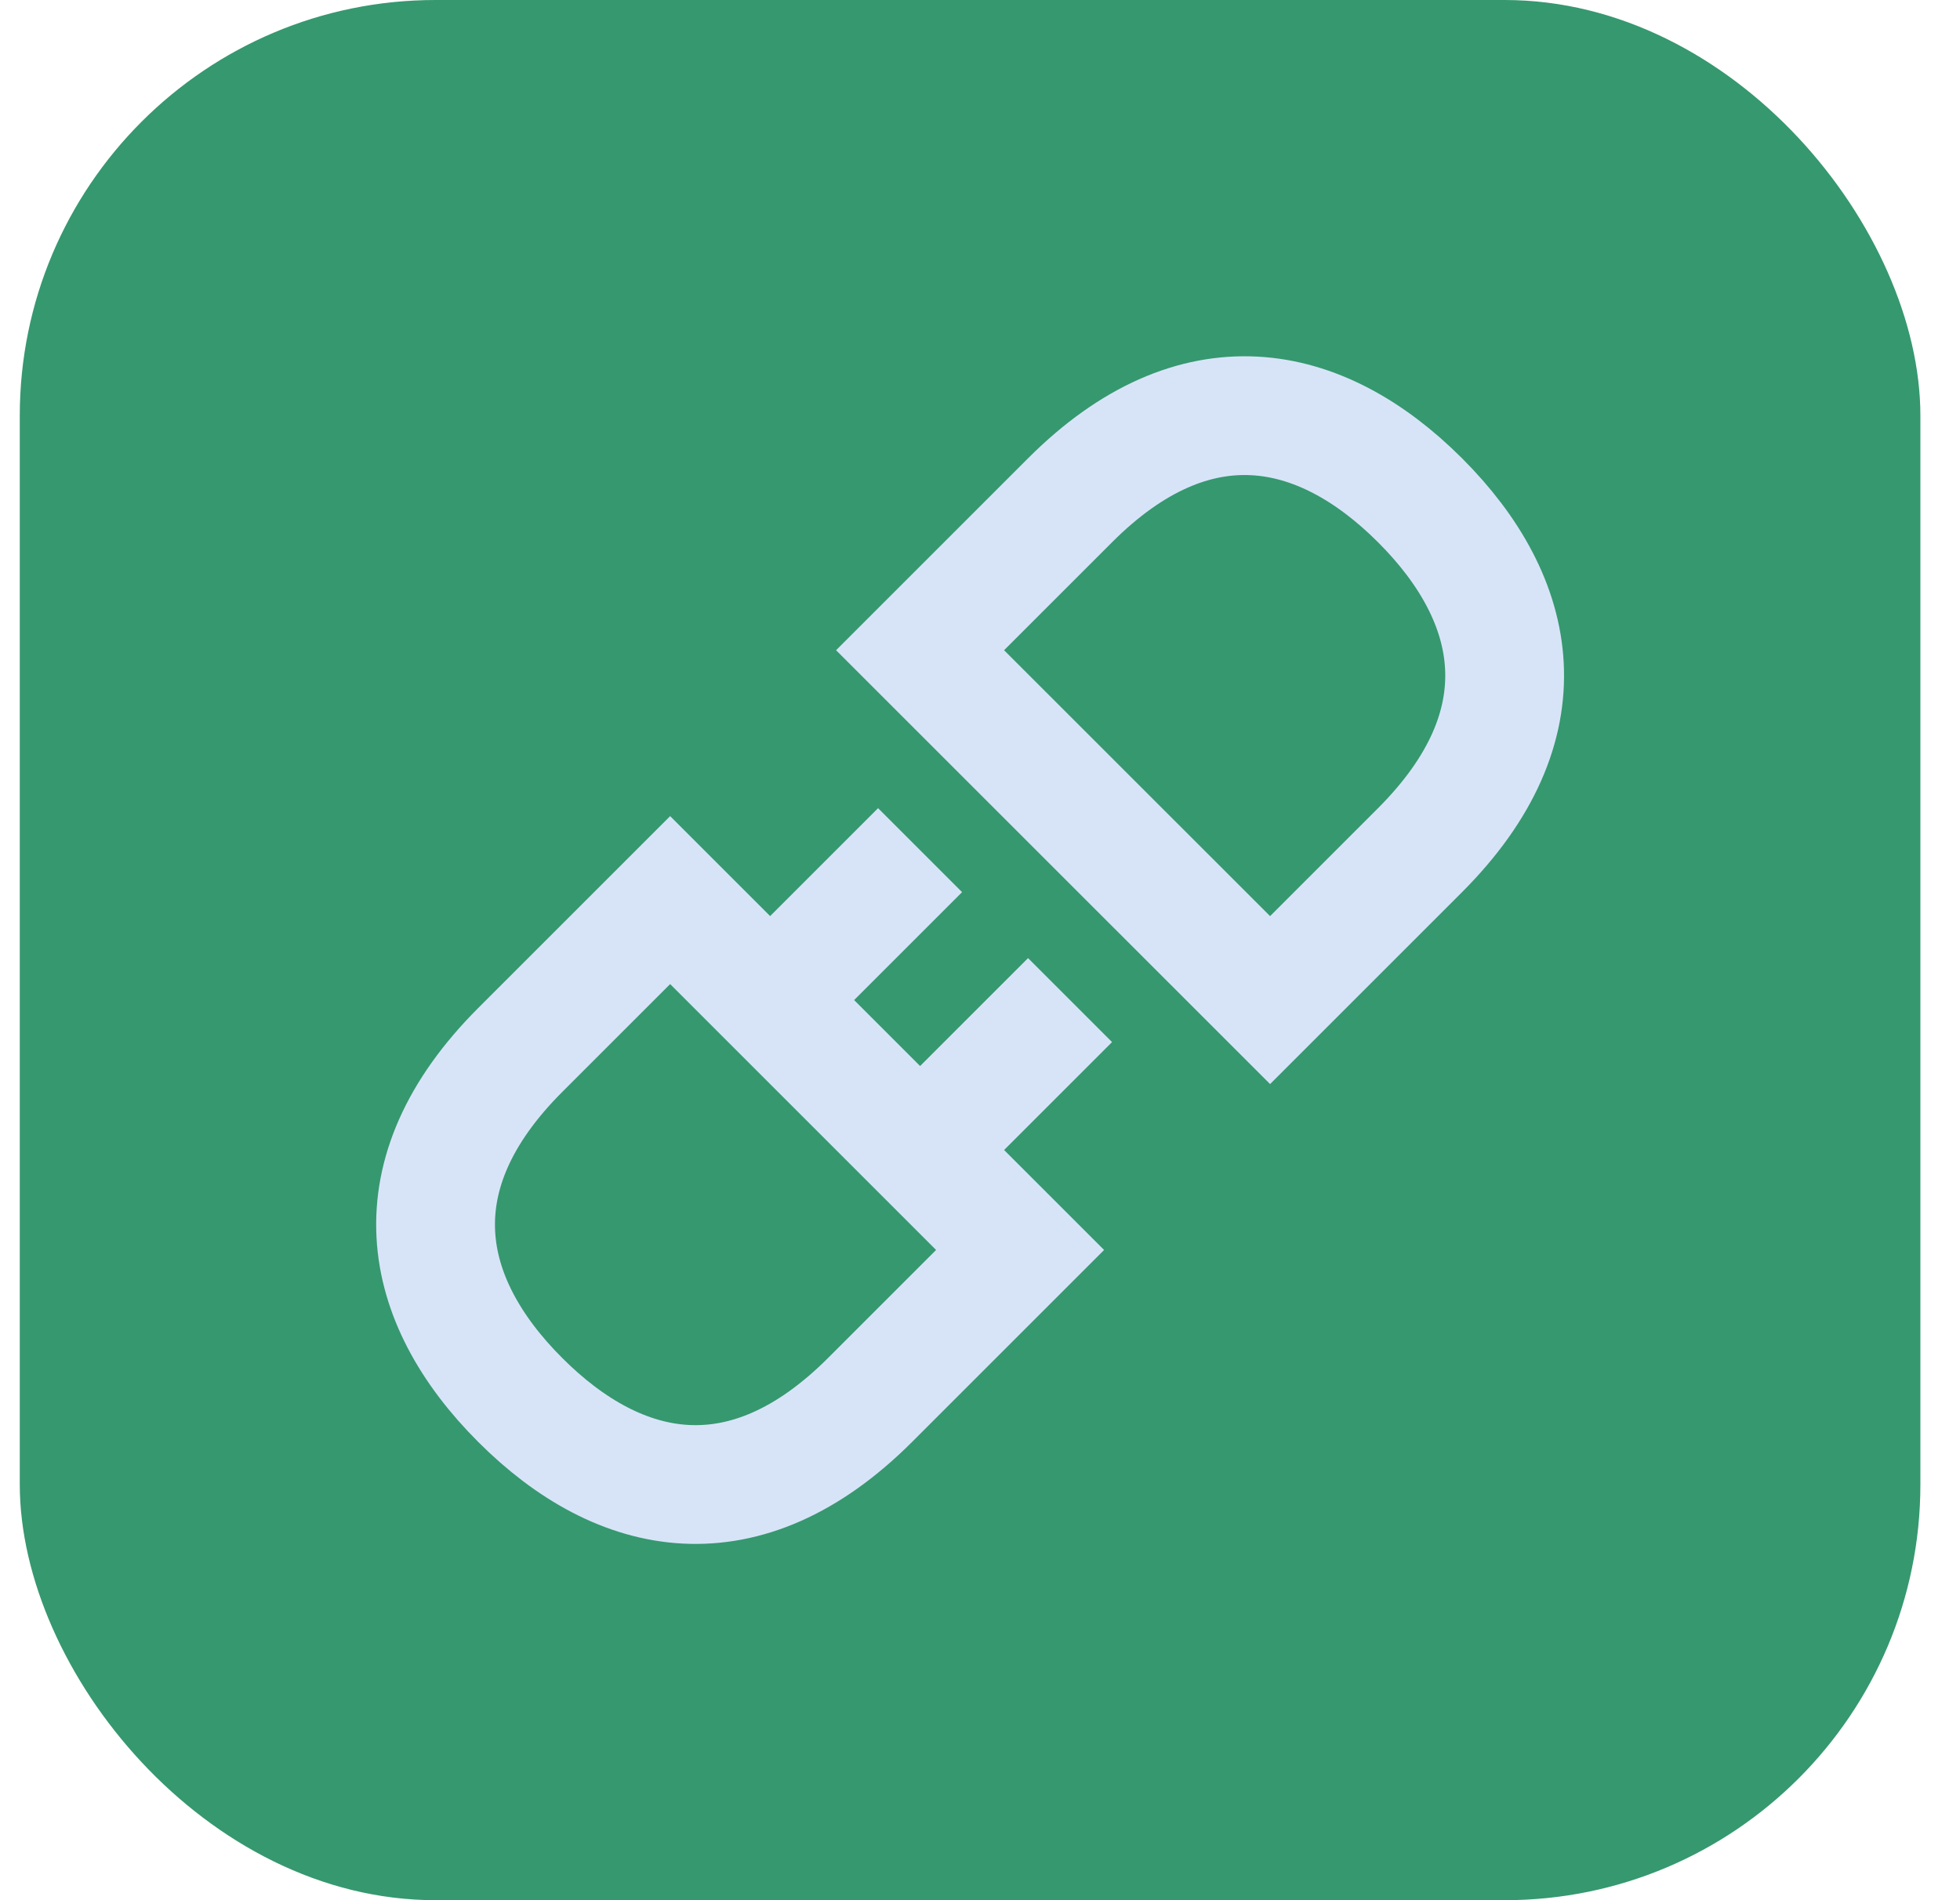 <svg width="33" height="32" viewBox="0 0 33 32" fill="none" xmlns="http://www.w3.org/2000/svg">
<rect x="0.333" width="32" height="32" rx="7" fill="#36986F"/>
<path d="M15.491 14.317L13.387 16.421M18.016 16.842L15.912 18.946M14.65 23.575C12.545 25.68 10.441 25.259 8.758 23.575C7.075 21.892 6.654 19.788 8.758 17.683L11.283 15.158L17.175 21.05L14.65 23.575ZM18.016 8.425C20.12 6.32 22.224 6.741 23.909 8.425C25.593 10.108 26.012 12.212 23.909 14.317L21.384 16.842L15.491 10.95L18.016 8.425Z" stroke="#D7E4F8" stroke-width="2"/>
</svg>
